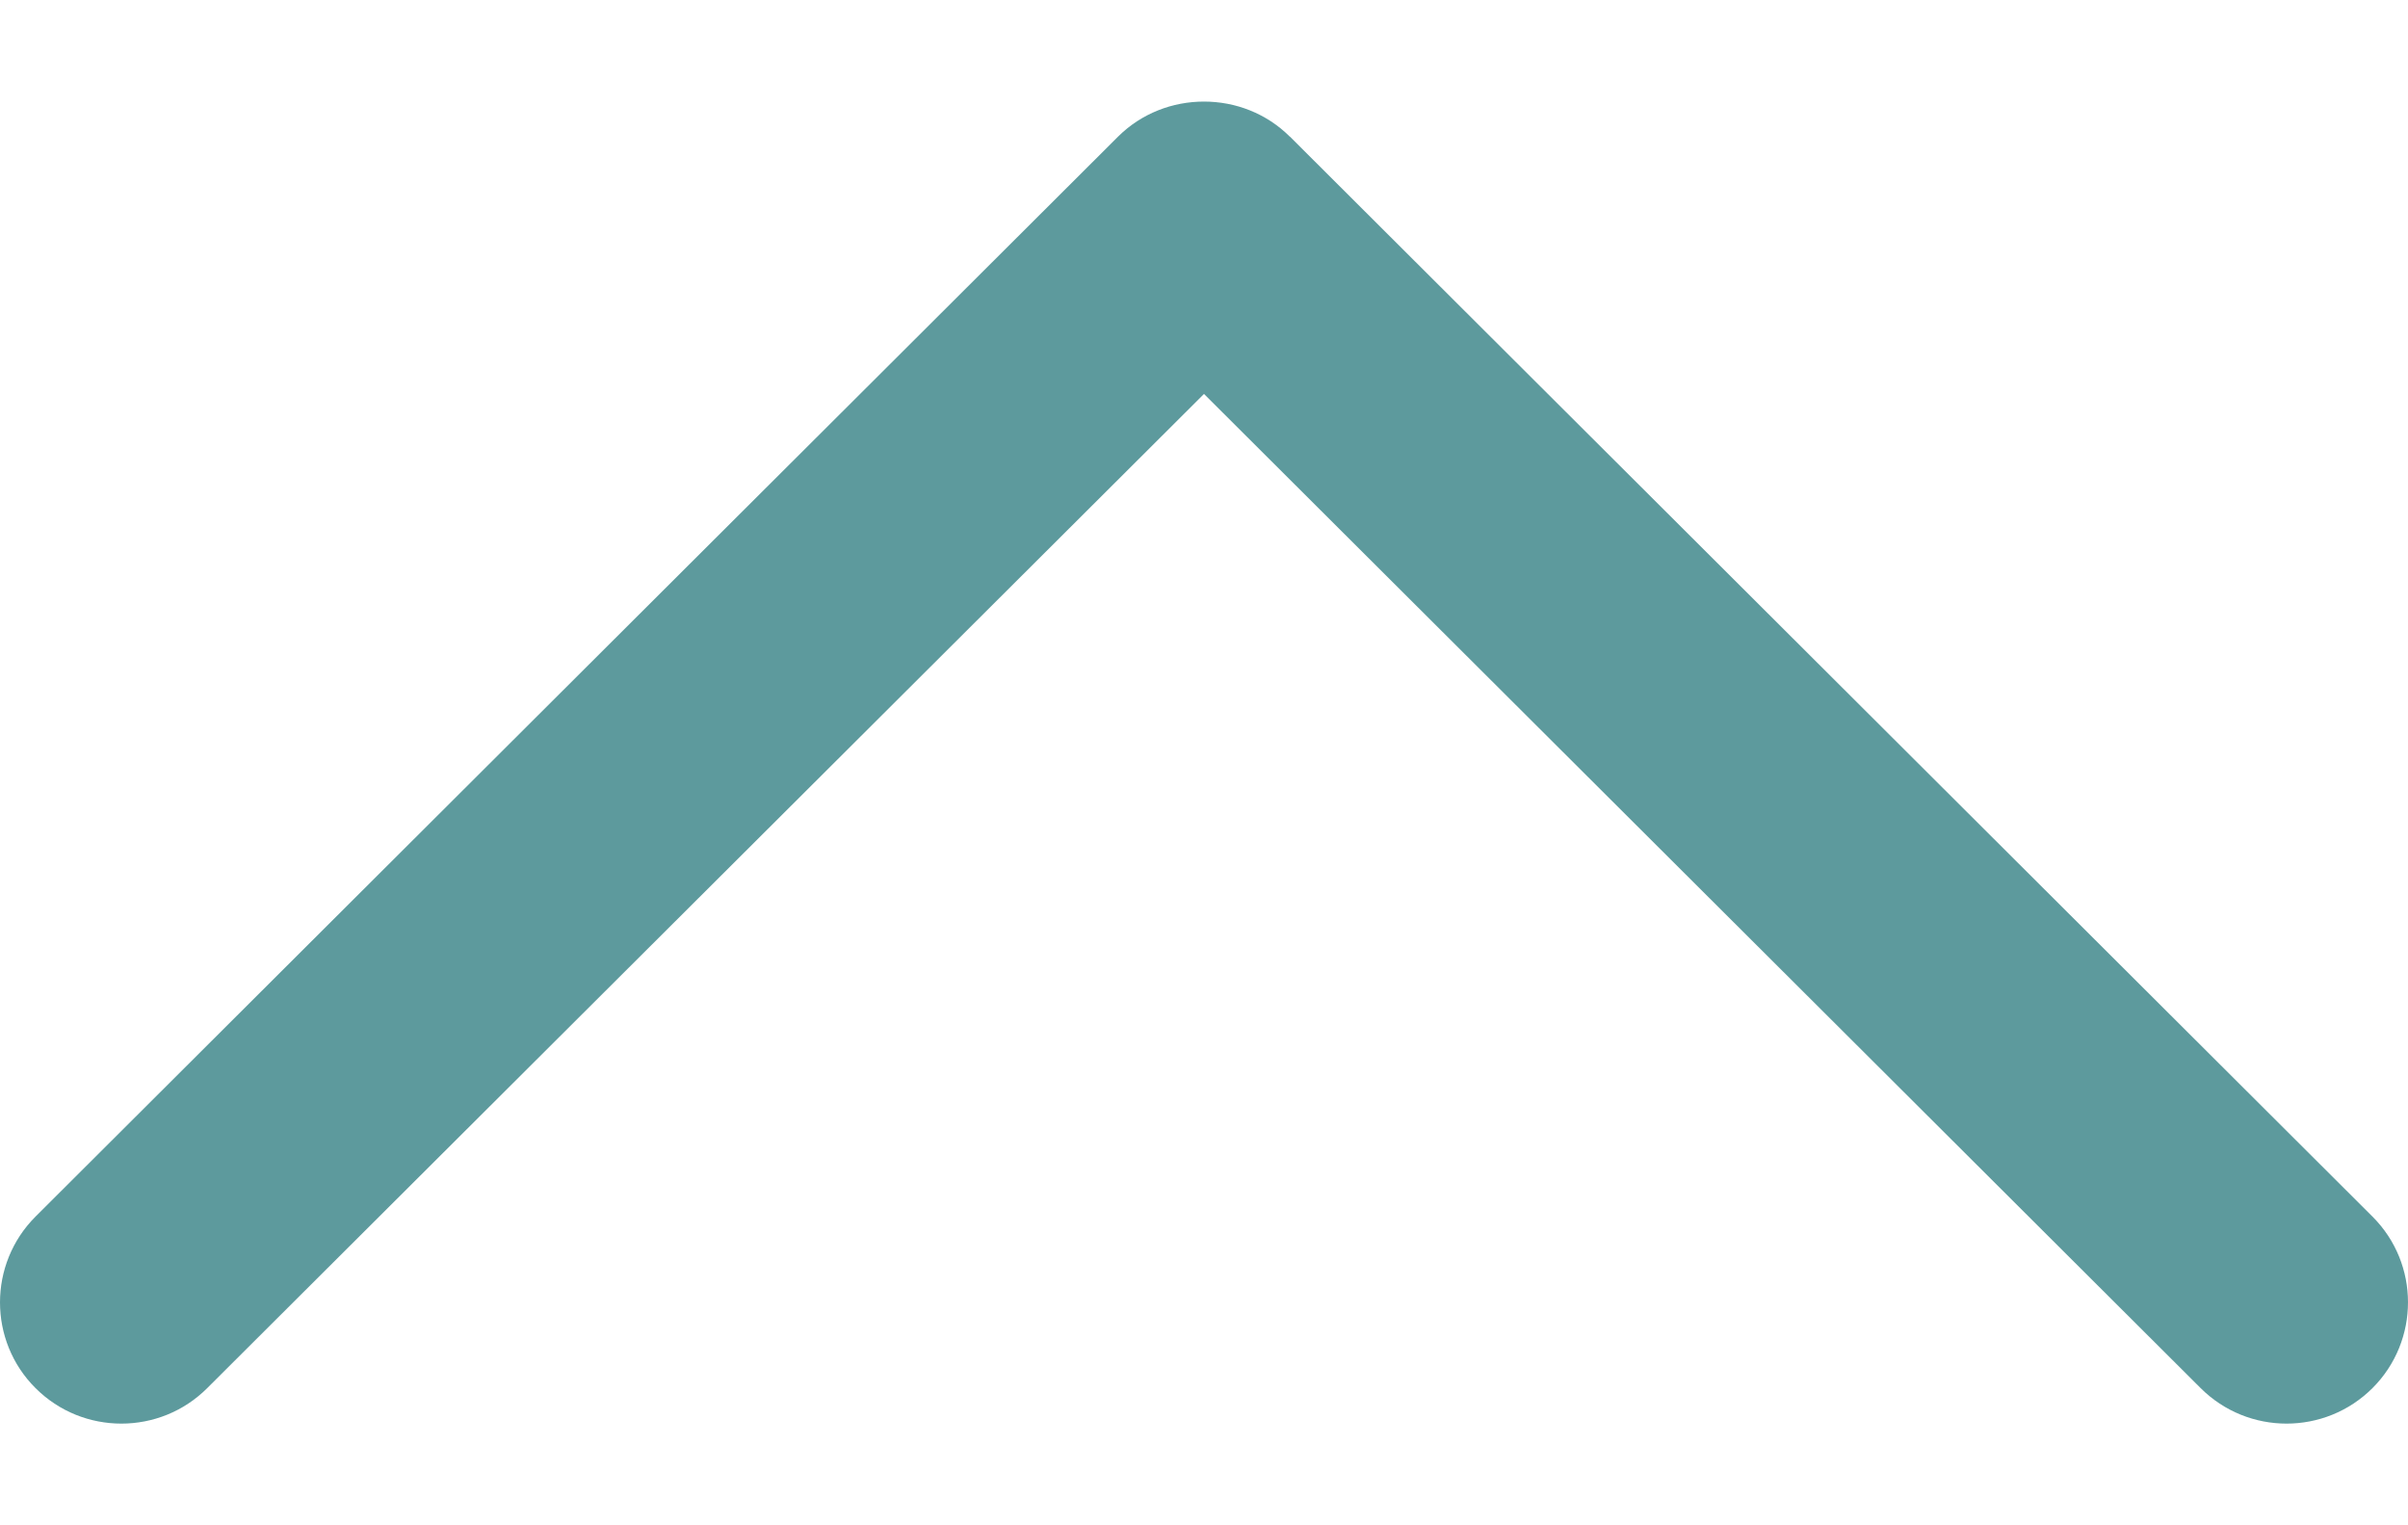 <?xml version="1.0" encoding="UTF-8"?>
<!DOCTYPE svg PUBLIC "-//W3C//DTD SVG 1.1//EN" "http://www.w3.org/Graphics/SVG/1.1/DTD/svg11.dtd">
<!-- Creator: CorelDRAW -->
<svg xmlns="http://www.w3.org/2000/svg" xml:space="preserve" width="30px" height="19px" style="shape-rendering:geometricPrecision; text-rendering:geometricPrecision; image-rendering:optimizeQuality; fill-rule:evenodd; clip-rule:evenodd" viewBox="0 0 18.312 10.053" xmlns:xlink="http://www.w3.org/1999/xlink">
 <defs>
  <style type="text/css">
   <![CDATA[
    .fil0 {fill:#5D9A9D}
   ]]>
  </style>
 </defs>
 <g id="Layer_x0020_1">
  <path id="Expand_Less" class="fil0" d="M9.809 0.267c-0.356,-0.356 -0.95,-0.356 -1.307,0l-8.232 8.211c-0.36,0.36 -0.36,0.945 0,1.304 0.36,0.36 0.946,0.36 1.306,0l7.58 -7.559 7.579 7.559c0.361,0.36 0.946,0.36 1.307,0 0.36,-0.36 0.36,-0.945 0,-1.304l-8.233 -8.212z"/>
 </g>
</svg>